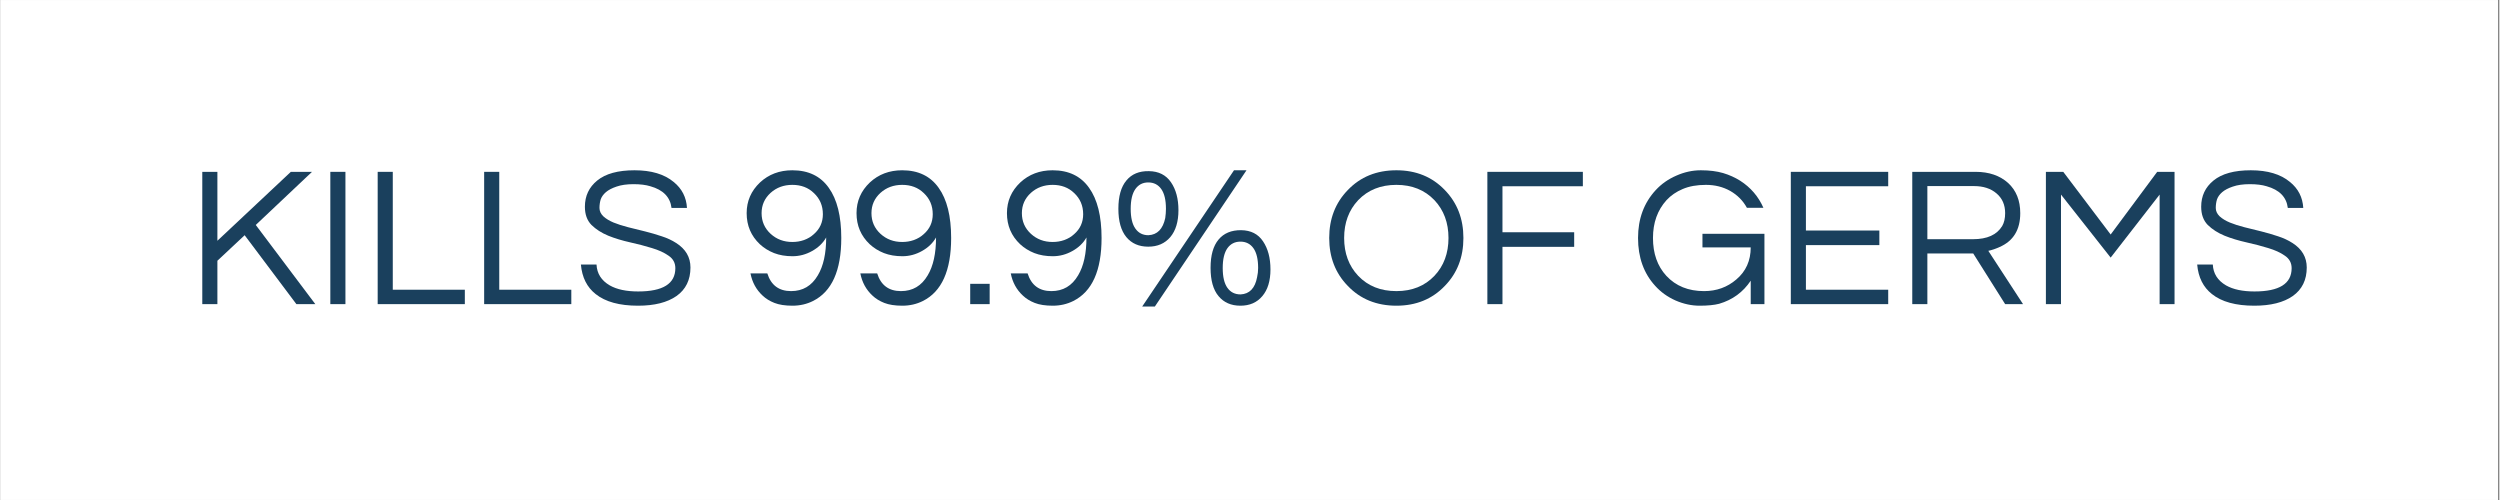 <svg xmlns="http://www.w3.org/2000/svg" xmlns:xlink="http://www.w3.org/1999/xlink" width="300" zoomAndPan="magnify" viewBox="0 0 224.88 45" height="60" preserveAspectRatio="xMidYMid meet" version="1.2"><rect x="0" y="0" width="224.88" height="45" fill="#808080" stroke="none"/><defs><clipPath id="98c728f75a"><path d="M 0 0.012 L 224.762 0.012 L 224.762 44.988 L 0 44.988 Z M 0 0.012 "/></clipPath></defs><g id="abee05adbd"><g clip-rule="nonzero" clip-path="url(#98c728f75a)"><path style=" stroke:none;fill-rule:nonzero;fill:#ffffff;fill-opacity:1;" d="M 0 0.012 L 224.879 0.012 L 224.879 44.988 L 0 44.988 Z M 0 0.012 "/><path style=" stroke:none;fill-rule:nonzero;fill:#ffffff;fill-opacity:1;" d="M 0 0.012 L 224.879 0.012 L 224.879 44.988 L 0 44.988 Z M 0 0.012 "/></g><g style="fill:#1a405d;fill-opacity:1;"><g transform="translate(16.693, 27.372)"><path style="stroke:none" d="M 6.266 -7.125 L 11.625 0 L 9.922 0 L 5.266 -6.203 L 2.812 -3.906 L 2.812 0 L 1.453 0 L 1.453 -11.906 L 2.812 -11.906 L 2.812 -5.703 L 9.422 -11.906 L 11.328 -11.906 Z M 6.266 -7.125 "/></g></g><g style="fill:#1a405d;fill-opacity:1;"><g transform="translate(28.217, 27.372)"><path style="stroke:none" d="M 2.812 0 L 1.453 0 L 1.453 -11.906 L 2.812 -11.906 Z M 2.812 0 "/></g></g><g style="fill:#1a405d;fill-opacity:1;"><g transform="translate(32.478, 27.372)"><path style="stroke:none" d="M 2.812 -11.906 L 2.812 -1.297 L 9.297 -1.297 L 9.297 0 L 1.453 0 L 1.453 -11.906 Z M 2.812 -11.906 "/></g></g><g style="fill:#1a405d;fill-opacity:1;"><g transform="translate(42.061, 27.372)"><path style="stroke:none" d="M 2.812 -11.906 L 2.812 -1.297 L 9.297 -1.297 L 9.297 0 L 1.453 0 L 1.453 -11.906 Z M 2.812 -11.906 "/></g></g><g style="fill:#1a405d;fill-opacity:1;"><g transform="translate(51.643, 27.372)"><path style="stroke:none" d="M 2.828 -10.078 C 2.598 -9.879 2.441 -9.66 2.359 -9.422 C 2.285 -9.18 2.25 -8.926 2.25 -8.656 C 2.25 -8.383 2.363 -8.133 2.594 -7.906 C 2.832 -7.688 3.141 -7.5 3.516 -7.344 C 3.898 -7.188 4.336 -7.047 4.828 -6.922 C 5.328 -6.805 5.832 -6.68 6.344 -6.547 C 6.852 -6.422 7.352 -6.273 7.844 -6.109 C 8.332 -5.953 8.77 -5.75 9.156 -5.5 C 10.008 -4.957 10.438 -4.223 10.438 -3.297 C 10.438 -2.18 10.02 -1.328 9.188 -0.734 C 8.352 -0.148 7.195 0.141 5.719 0.141 C 4.051 0.141 2.781 -0.207 1.906 -0.906 C 1.125 -1.52 0.68 -2.406 0.578 -3.562 L 1.984 -3.562 C 2.023 -2.75 2.422 -2.125 3.172 -1.688 C 3.816 -1.32 4.672 -1.141 5.734 -1.141 C 7.961 -1.141 9.078 -1.836 9.078 -3.234 C 9.078 -3.711 8.875 -4.086 8.469 -4.359 C 8.07 -4.641 7.57 -4.867 6.969 -5.047 C 6.363 -5.234 5.707 -5.406 5 -5.562 C 4.301 -5.719 3.648 -5.914 3.047 -6.156 C 2.441 -6.406 1.938 -6.727 1.531 -7.125 C 1.133 -7.531 0.938 -8.078 0.938 -8.766 C 0.938 -9.734 1.305 -10.52 2.047 -11.125 C 2.797 -11.738 3.914 -12.047 5.406 -12.047 C 6.914 -12.047 8.086 -11.695 8.922 -11 C 9.672 -10.395 10.07 -9.613 10.125 -8.656 L 8.734 -8.656 C 8.617 -9.633 7.984 -10.285 6.828 -10.609 C 6.422 -10.734 5.914 -10.797 5.312 -10.797 C 4.707 -10.797 4.195 -10.723 3.781 -10.578 C 3.375 -10.441 3.055 -10.273 2.828 -10.078 Z M 2.828 -10.078 "/></g></g><g style="fill:#1a405d;fill-opacity:1;"><g transform="translate(62.7, 27.372)"><path style="stroke:none" d=""/></g></g><g style="fill:#1a405d;fill-opacity:1;"><g transform="translate(66.53, 27.372)"><path style="stroke:none" d="M 2.469 -2.766 C 2.801 -1.703 3.516 -1.172 4.609 -1.172 C 5.66 -1.172 6.461 -1.645 7.016 -2.594 C 7.516 -3.426 7.766 -4.562 7.766 -6 C 7.484 -5.5 7.062 -5.094 6.5 -4.781 C 5.945 -4.469 5.359 -4.312 4.734 -4.312 C 4.117 -4.312 3.566 -4.406 3.078 -4.594 C 2.586 -4.789 2.16 -5.055 1.797 -5.391 C 1.004 -6.141 0.609 -7.07 0.609 -8.188 C 0.609 -9.27 1.008 -10.191 1.812 -10.953 C 2.594 -11.68 3.562 -12.047 4.719 -12.047 C 6.164 -12.047 7.258 -11.52 8 -10.469 C 8.75 -9.426 9.125 -7.922 9.125 -5.953 C 9.125 -3.016 8.273 -1.125 6.578 -0.281 C 6.016 0 5.398 0.141 4.734 0.141 C 4.066 0.141 3.523 0.055 3.109 -0.109 C 2.691 -0.273 2.336 -0.492 2.047 -0.766 C 1.473 -1.297 1.109 -1.961 0.953 -2.766 Z M 4.719 -5.594 C 5.082 -5.594 5.43 -5.648 5.766 -5.766 C 6.109 -5.891 6.406 -6.066 6.656 -6.297 C 7.195 -6.766 7.469 -7.363 7.469 -8.094 C 7.469 -8.863 7.195 -9.5 6.656 -10 C 6.156 -10.488 5.508 -10.734 4.719 -10.734 C 3.945 -10.734 3.297 -10.492 2.766 -10.016 C 2.223 -9.523 1.953 -8.914 1.953 -8.188 C 1.953 -7.445 2.223 -6.828 2.766 -6.328 C 3.305 -5.836 3.957 -5.594 4.719 -5.594 Z M 4.719 -5.594 "/></g></g><g style="fill:#1a405d;fill-opacity:1;"><g transform="translate(76.418, 27.372)"><path style="stroke:none" d="M 2.469 -2.766 C 2.801 -1.703 3.516 -1.172 4.609 -1.172 C 5.66 -1.172 6.461 -1.645 7.016 -2.594 C 7.516 -3.426 7.766 -4.562 7.766 -6 C 7.484 -5.5 7.062 -5.094 6.5 -4.781 C 5.945 -4.469 5.359 -4.312 4.734 -4.312 C 4.117 -4.312 3.566 -4.406 3.078 -4.594 C 2.586 -4.789 2.16 -5.055 1.797 -5.391 C 1.004 -6.141 0.609 -7.07 0.609 -8.188 C 0.609 -9.27 1.008 -10.191 1.812 -10.953 C 2.594 -11.68 3.562 -12.047 4.719 -12.047 C 6.164 -12.047 7.258 -11.52 8 -10.469 C 8.75 -9.426 9.125 -7.922 9.125 -5.953 C 9.125 -3.016 8.273 -1.125 6.578 -0.281 C 6.016 0 5.398 0.141 4.734 0.141 C 4.066 0.141 3.523 0.055 3.109 -0.109 C 2.691 -0.273 2.336 -0.492 2.047 -0.766 C 1.473 -1.297 1.109 -1.961 0.953 -2.766 Z M 4.719 -5.594 C 5.082 -5.594 5.43 -5.648 5.766 -5.766 C 6.109 -5.891 6.406 -6.066 6.656 -6.297 C 7.195 -6.766 7.469 -7.363 7.469 -8.094 C 7.469 -8.863 7.195 -9.5 6.656 -10 C 6.156 -10.488 5.508 -10.734 4.719 -10.734 C 3.945 -10.734 3.297 -10.492 2.766 -10.016 C 2.223 -9.523 1.953 -8.914 1.953 -8.188 C 1.953 -7.445 2.223 -6.828 2.766 -6.328 C 3.305 -5.836 3.957 -5.594 4.719 -5.594 Z M 4.719 -5.594 "/></g></g><g style="fill:#1a405d;fill-opacity:1;"><g transform="translate(86.306, 27.372)"><path style="stroke:none" d="M 2.703 -1.828 L 2.703 0 L 0.953 0 L 0.953 -1.828 Z M 2.703 -1.828 "/></g></g><g style="fill:#1a405d;fill-opacity:1;"><g transform="translate(89.956, 27.372)"><path style="stroke:none" d="M 2.469 -2.766 C 2.801 -1.703 3.516 -1.172 4.609 -1.172 C 5.66 -1.172 6.461 -1.645 7.016 -2.594 C 7.516 -3.426 7.766 -4.562 7.766 -6 C 7.484 -5.5 7.062 -5.094 6.5 -4.781 C 5.945 -4.469 5.359 -4.312 4.734 -4.312 C 4.117 -4.312 3.566 -4.406 3.078 -4.594 C 2.586 -4.789 2.16 -5.055 1.797 -5.391 C 1.004 -6.141 0.609 -7.07 0.609 -8.188 C 0.609 -9.27 1.008 -10.191 1.812 -10.953 C 2.594 -11.68 3.562 -12.047 4.719 -12.047 C 6.164 -12.047 7.258 -11.52 8 -10.469 C 8.75 -9.426 9.125 -7.922 9.125 -5.953 C 9.125 -3.016 8.273 -1.125 6.578 -0.281 C 6.016 0 5.398 0.141 4.734 0.141 C 4.066 0.141 3.523 0.055 3.109 -0.109 C 2.691 -0.273 2.336 -0.492 2.047 -0.766 C 1.473 -1.297 1.109 -1.961 0.953 -2.766 Z M 4.719 -5.594 C 5.082 -5.594 5.43 -5.648 5.766 -5.766 C 6.109 -5.891 6.406 -6.066 6.656 -6.297 C 7.195 -6.766 7.469 -7.363 7.469 -8.094 C 7.469 -8.863 7.195 -9.5 6.656 -10 C 6.156 -10.488 5.508 -10.734 4.719 -10.734 C 3.945 -10.734 3.297 -10.492 2.766 -10.016 C 2.223 -9.523 1.953 -8.914 1.953 -8.188 C 1.953 -7.445 2.223 -6.828 2.766 -6.328 C 3.305 -5.836 3.957 -5.594 4.719 -5.594 Z M 4.719 -5.594 "/></g></g><g style="fill:#1a405d;fill-opacity:1;"><g transform="translate(99.844, 27.372)"><path style="stroke:none" d="M 5.484 -10.969 C 5.93 -10.32 6.156 -9.484 6.156 -8.453 C 6.156 -7.422 5.91 -6.613 5.422 -6.031 C 4.93 -5.457 4.27 -5.172 3.438 -5.172 C 2.602 -5.172 1.945 -5.457 1.469 -6.031 C 0.988 -6.613 0.75 -7.461 0.75 -8.578 C 0.75 -9.703 0.988 -10.551 1.469 -11.125 C 1.945 -11.707 2.625 -11.988 3.5 -11.969 C 4.375 -11.957 5.035 -11.625 5.484 -10.969 Z M 3.453 -6.203 C 4.254 -6.242 4.758 -6.758 4.969 -7.75 C 5.008 -8.031 5.031 -8.305 5.031 -8.578 C 5.031 -9.367 4.891 -9.961 4.609 -10.359 C 4.328 -10.754 3.938 -10.953 3.438 -10.953 C 2.945 -10.953 2.562 -10.754 2.281 -10.359 C 2 -9.961 1.859 -9.367 1.859 -8.578 C 1.859 -7.785 2 -7.191 2.281 -6.797 C 2.562 -6.398 2.953 -6.203 3.453 -6.203 Z M 13.766 -5.656 C 14.211 -5 14.438 -4.156 14.438 -3.125 C 14.438 -2.094 14.191 -1.289 13.703 -0.719 C 13.223 -0.145 12.566 0.141 11.734 0.141 C 10.898 0.141 10.242 -0.145 9.766 -0.719 C 9.285 -1.289 9.047 -2.141 9.047 -3.266 C 9.047 -4.391 9.285 -5.238 9.766 -5.812 C 10.242 -6.383 10.922 -6.664 11.797 -6.656 C 12.672 -6.645 13.328 -6.312 13.766 -5.656 Z M 11.75 -0.875 C 12.551 -0.914 13.047 -1.43 13.234 -2.422 C 13.297 -2.703 13.328 -2.977 13.328 -3.25 C 13.328 -4.039 13.188 -4.633 12.906 -5.031 C 12.625 -5.426 12.234 -5.625 11.734 -5.625 C 11.234 -5.625 10.844 -5.426 10.562 -5.031 C 10.281 -4.633 10.141 -4.039 10.141 -3.25 C 10.141 -2.457 10.281 -1.863 10.562 -1.469 C 10.844 -1.07 11.238 -0.875 11.75 -0.875 Z M 12.281 -12.047 L 4.031 0.219 L 2.891 0.219 L 11.156 -12.047 Z M 12.281 -12.047 "/></g></g><g style="fill:#1a405d;fill-opacity:1;"><g transform="translate(115.036, 27.372)"><path style="stroke:none" d=""/></g></g><g style="fill:#1a405d;fill-opacity:1;"><g transform="translate(118.866, 27.372)"><path style="stroke:none" d="M 6.75 -12.047 C 8.52 -12.047 9.973 -11.453 11.109 -10.266 C 12.223 -9.117 12.781 -7.68 12.781 -5.953 C 12.781 -4.223 12.223 -2.785 11.109 -1.641 C 9.973 -0.453 8.52 0.141 6.75 0.141 C 4.969 0.141 3.508 -0.453 2.375 -1.641 C 1.258 -2.785 0.703 -4.223 0.703 -5.953 C 0.703 -7.68 1.258 -9.117 2.375 -10.266 C 3.508 -11.453 4.969 -12.047 6.75 -12.047 Z M 6.75 -1.172 C 8.156 -1.172 9.297 -1.629 10.172 -2.547 C 11.016 -3.441 11.438 -4.578 11.438 -5.953 C 11.438 -7.328 11.016 -8.461 10.172 -9.359 C 9.297 -10.273 8.156 -10.734 6.75 -10.734 C 5.332 -10.734 4.188 -10.273 3.312 -9.359 C 2.469 -8.461 2.047 -7.328 2.047 -5.953 C 2.047 -4.578 2.469 -3.441 3.312 -2.547 C 4.188 -1.629 5.332 -1.172 6.75 -1.172 Z M 6.75 -1.172 "/></g></g><g style="fill:#1a405d;fill-opacity:1;"><g transform="translate(132.35, 27.372)"><path style="stroke:none" d="M 2.812 -10.609 L 2.812 -6.469 L 9.266 -6.469 L 9.266 -5.156 L 2.812 -5.156 L 2.812 0 L 1.453 0 L 1.453 -11.906 L 10.047 -11.906 L 10.047 -10.609 Z M 2.812 -10.609 "/></g></g><g style="fill:#1a405d;fill-opacity:1;"><g transform="translate(142.831, 27.372)"><path style="stroke:none" d=""/></g></g><g style="fill:#1a405d;fill-opacity:1;"><g transform="translate(146.661, 27.372)"><path style="stroke:none" d="M 2.297 -10.266 C 2.805 -10.816 3.422 -11.25 4.141 -11.562 C 4.859 -11.883 5.598 -12.047 6.359 -12.047 C 7.129 -12.047 7.797 -11.961 8.359 -11.797 C 8.922 -11.629 9.43 -11.398 9.891 -11.109 C 10.836 -10.504 11.535 -9.691 11.984 -8.672 L 10.5 -8.672 C 10.145 -9.316 9.645 -9.82 9 -10.188 C 8.352 -10.551 7.625 -10.734 6.812 -10.734 C 6 -10.734 5.301 -10.609 4.719 -10.359 C 4.145 -10.117 3.66 -9.785 3.266 -9.359 C 2.453 -8.461 2.047 -7.328 2.047 -5.953 C 2.047 -4.555 2.445 -3.422 3.25 -2.547 C 4.102 -1.629 5.234 -1.172 6.641 -1.172 C 7.766 -1.172 8.734 -1.52 9.547 -2.219 C 10.41 -2.945 10.844 -3.91 10.844 -5.109 L 6.5 -5.109 L 6.5 -6.328 L 12.078 -6.328 L 12.078 0 L 10.844 0 L 10.844 -2.109 C 10.156 -1.078 9.207 -0.383 8 -0.031 C 7.562 0.082 6.977 0.141 6.25 0.141 C 5.52 0.141 4.797 -0.016 4.078 -0.328 C 3.359 -0.648 2.75 -1.086 2.25 -1.641 C 1.219 -2.766 0.703 -4.203 0.703 -5.953 C 0.703 -7.68 1.234 -9.117 2.297 -10.266 Z M 2.297 -10.266 "/></g></g><g style="fill:#1a405d;fill-opacity:1;"><g transform="translate(159.66, 27.372)"><path style="stroke:none" d="M 2.812 -10.609 L 2.812 -6.625 L 9.422 -6.625 L 9.422 -5.312 L 2.812 -5.312 L 2.812 -1.297 L 10.219 -1.297 L 10.219 0 L 1.453 0 L 1.453 -11.906 L 10.219 -11.906 L 10.219 -10.609 Z M 2.812 -10.609 "/></g></g><g style="fill:#1a405d;fill-opacity:1;"><g transform="translate(170.591, 27.372)"><path style="stroke:none" d="M 2.812 0 L 1.453 0 L 1.453 -11.906 L 7.156 -11.906 C 8.363 -11.906 9.336 -11.57 10.078 -10.906 C 10.805 -10.238 11.172 -9.332 11.172 -8.188 C 11.172 -6.695 10.551 -5.68 9.312 -5.141 C 8.969 -4.984 8.629 -4.867 8.297 -4.797 L 11.422 0 L 9.812 0 L 6.938 -4.562 L 2.812 -4.562 Z M 2.812 -5.844 L 6.922 -5.844 C 8.191 -5.844 9.066 -6.238 9.547 -7.031 C 9.723 -7.332 9.812 -7.719 9.812 -8.188 C 9.812 -8.938 9.551 -9.531 9.031 -9.969 C 8.52 -10.406 7.844 -10.625 7 -10.625 L 2.812 -10.625 Z M 2.812 -5.844 "/></g></g><g style="fill:#1a405d;fill-opacity:1;"><g transform="translate(182.618, 27.372)"><path style="stroke:none" d="M 13.031 -11.906 L 13.031 0 L 11.688 0 L 11.688 -9.859 L 7.281 -4.188 L 2.812 -9.859 L 2.812 0 L 1.453 0 L 1.453 -11.906 L 3.016 -11.906 L 7.281 -6.266 L 11.469 -11.906 Z M 13.031 -11.906 "/></g></g><g style="fill:#1a405d;fill-opacity:1;"><g transform="translate(197.109, 27.372)"><path style="stroke:none" d="M 2.828 -10.078 C 2.598 -9.879 2.441 -9.66 2.359 -9.422 C 2.285 -9.18 2.25 -8.926 2.25 -8.656 C 2.25 -8.383 2.363 -8.133 2.594 -7.906 C 2.832 -7.688 3.141 -7.5 3.516 -7.344 C 3.898 -7.188 4.336 -7.047 4.828 -6.922 C 5.328 -6.805 5.832 -6.68 6.344 -6.547 C 6.852 -6.422 7.352 -6.273 7.844 -6.109 C 8.332 -5.953 8.77 -5.75 9.156 -5.5 C 10.008 -4.957 10.438 -4.223 10.438 -3.297 C 10.438 -2.18 10.02 -1.328 9.188 -0.734 C 8.352 -0.148 7.195 0.141 5.719 0.141 C 4.051 0.141 2.781 -0.207 1.906 -0.906 C 1.125 -1.52 0.68 -2.406 0.578 -3.562 L 1.984 -3.562 C 2.023 -2.75 2.422 -2.125 3.172 -1.688 C 3.816 -1.32 4.672 -1.141 5.734 -1.141 C 7.961 -1.141 9.078 -1.836 9.078 -3.234 C 9.078 -3.711 8.875 -4.086 8.469 -4.359 C 8.07 -4.641 7.57 -4.867 6.969 -5.047 C 6.363 -5.234 5.707 -5.406 5 -5.562 C 4.301 -5.719 3.648 -5.914 3.047 -6.156 C 2.441 -6.406 1.938 -6.727 1.531 -7.125 C 1.133 -7.531 0.938 -8.078 0.938 -8.766 C 0.938 -9.734 1.305 -10.52 2.047 -11.125 C 2.797 -11.738 3.914 -12.047 5.406 -12.047 C 6.914 -12.047 8.086 -11.695 8.922 -11 C 9.672 -10.395 10.07 -9.613 10.125 -8.656 L 8.734 -8.656 C 8.617 -9.633 7.984 -10.285 6.828 -10.609 C 6.422 -10.734 5.914 -10.797 5.312 -10.797 C 4.707 -10.797 4.195 -10.723 3.781 -10.578 C 3.375 -10.441 3.055 -10.273 2.828 -10.078 Z M 2.828 -10.078 "/></g></g></g></svg>